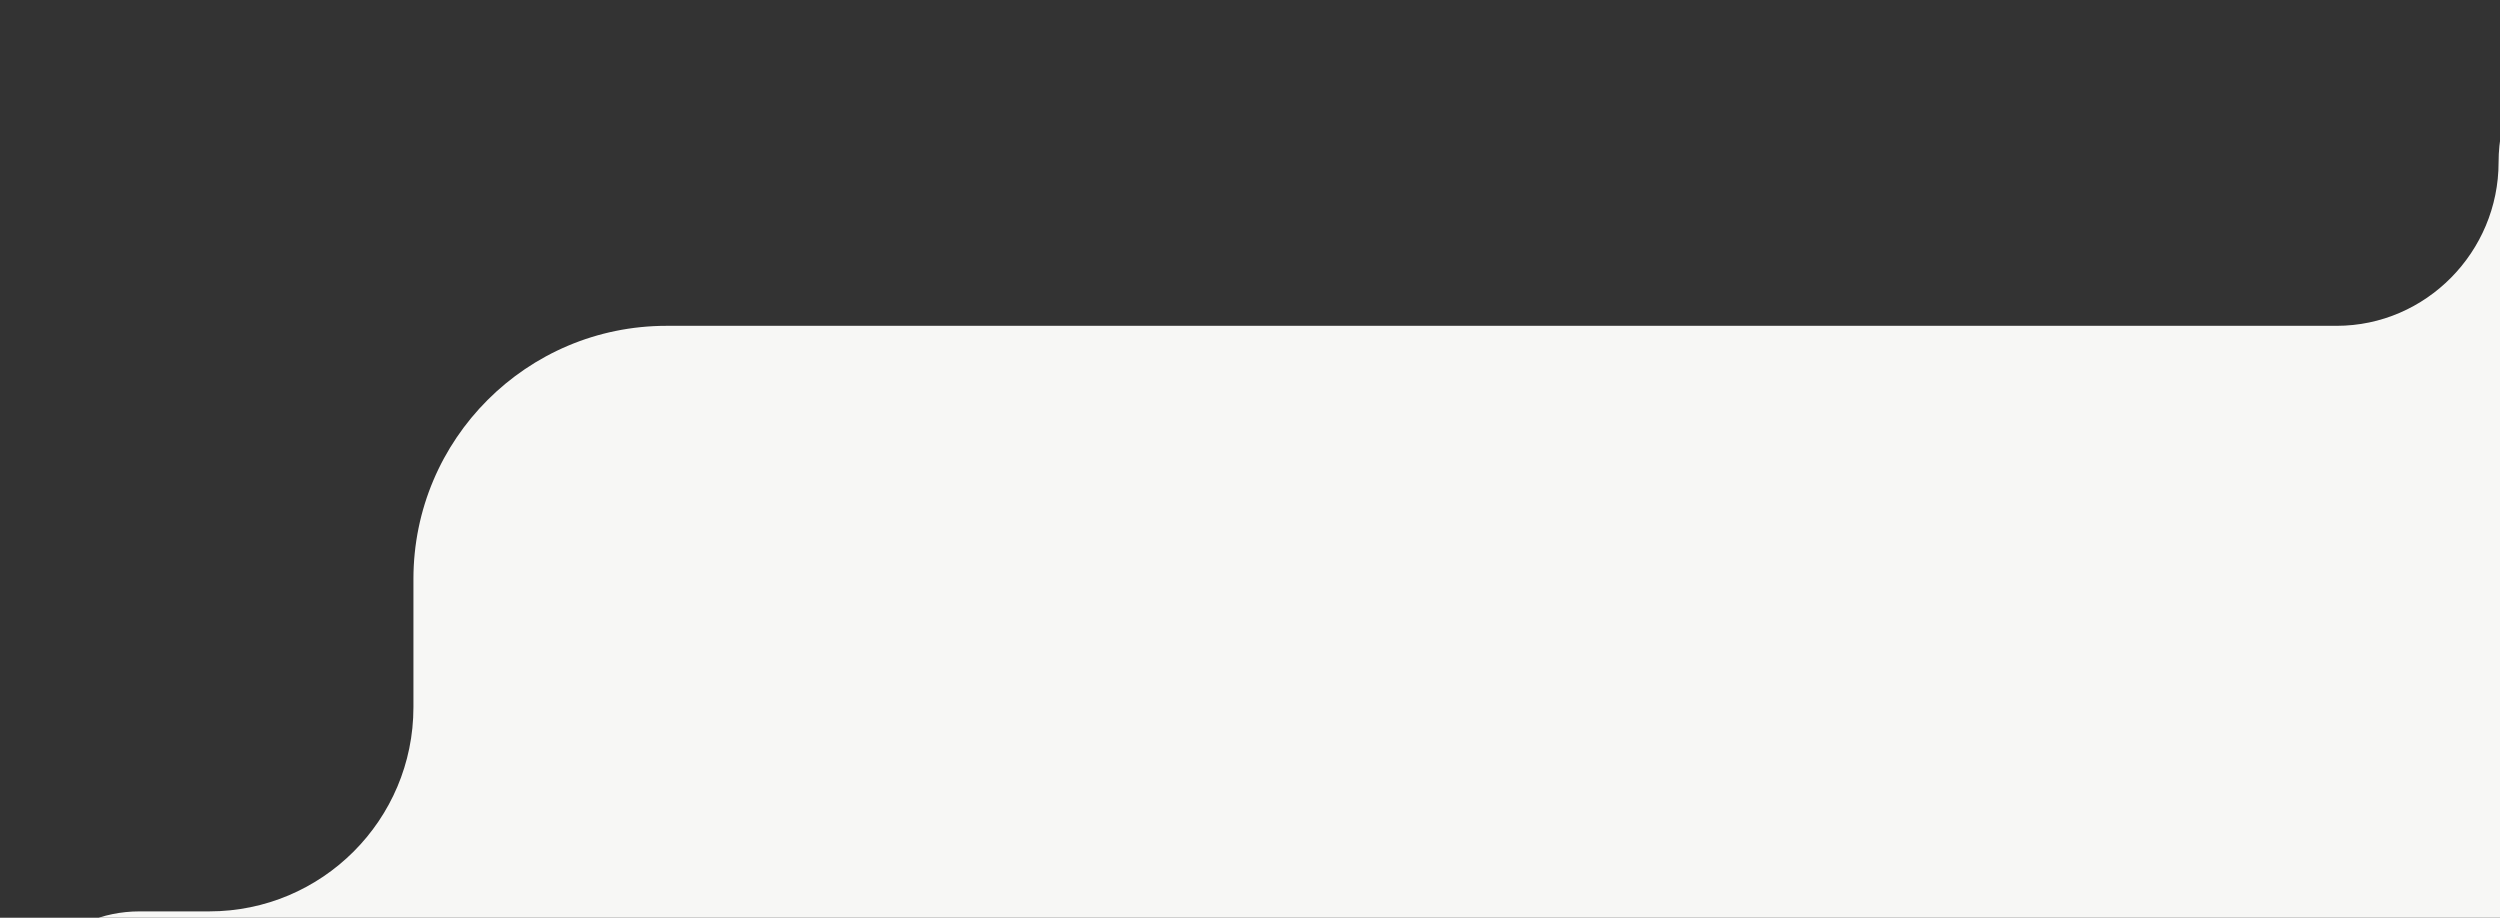 <svg width="316" height="116" viewBox="0 0 316 116" fill="none" xmlns="http://www.w3.org/2000/svg">
<rect x="0" y="0" width="316" height="116" fill="#333333" stroke="none"/>
<path d="M356.02 20.326C356.02 9.225 347.021 0.227 335.92 0.227C324.819 0.227 315.821 9.413 315.821 20.514C315.821 31.824 306.652 41.184 295.342 41.184H84.258C66.585 41.184 52.258 55.511 52.258 73.184V89.39C52.258 103.644 40.702 115.199 26.448 115.199H17.646C8.253 115.199 0.639 122.814 0.639 132.206C0.639 141.599 8.253 149.214 17.646 149.214H324.02C341.693 149.214 356.02 134.887 356.02 117.214V20.326Z" fill="#F7F7F5"/>
</svg>
